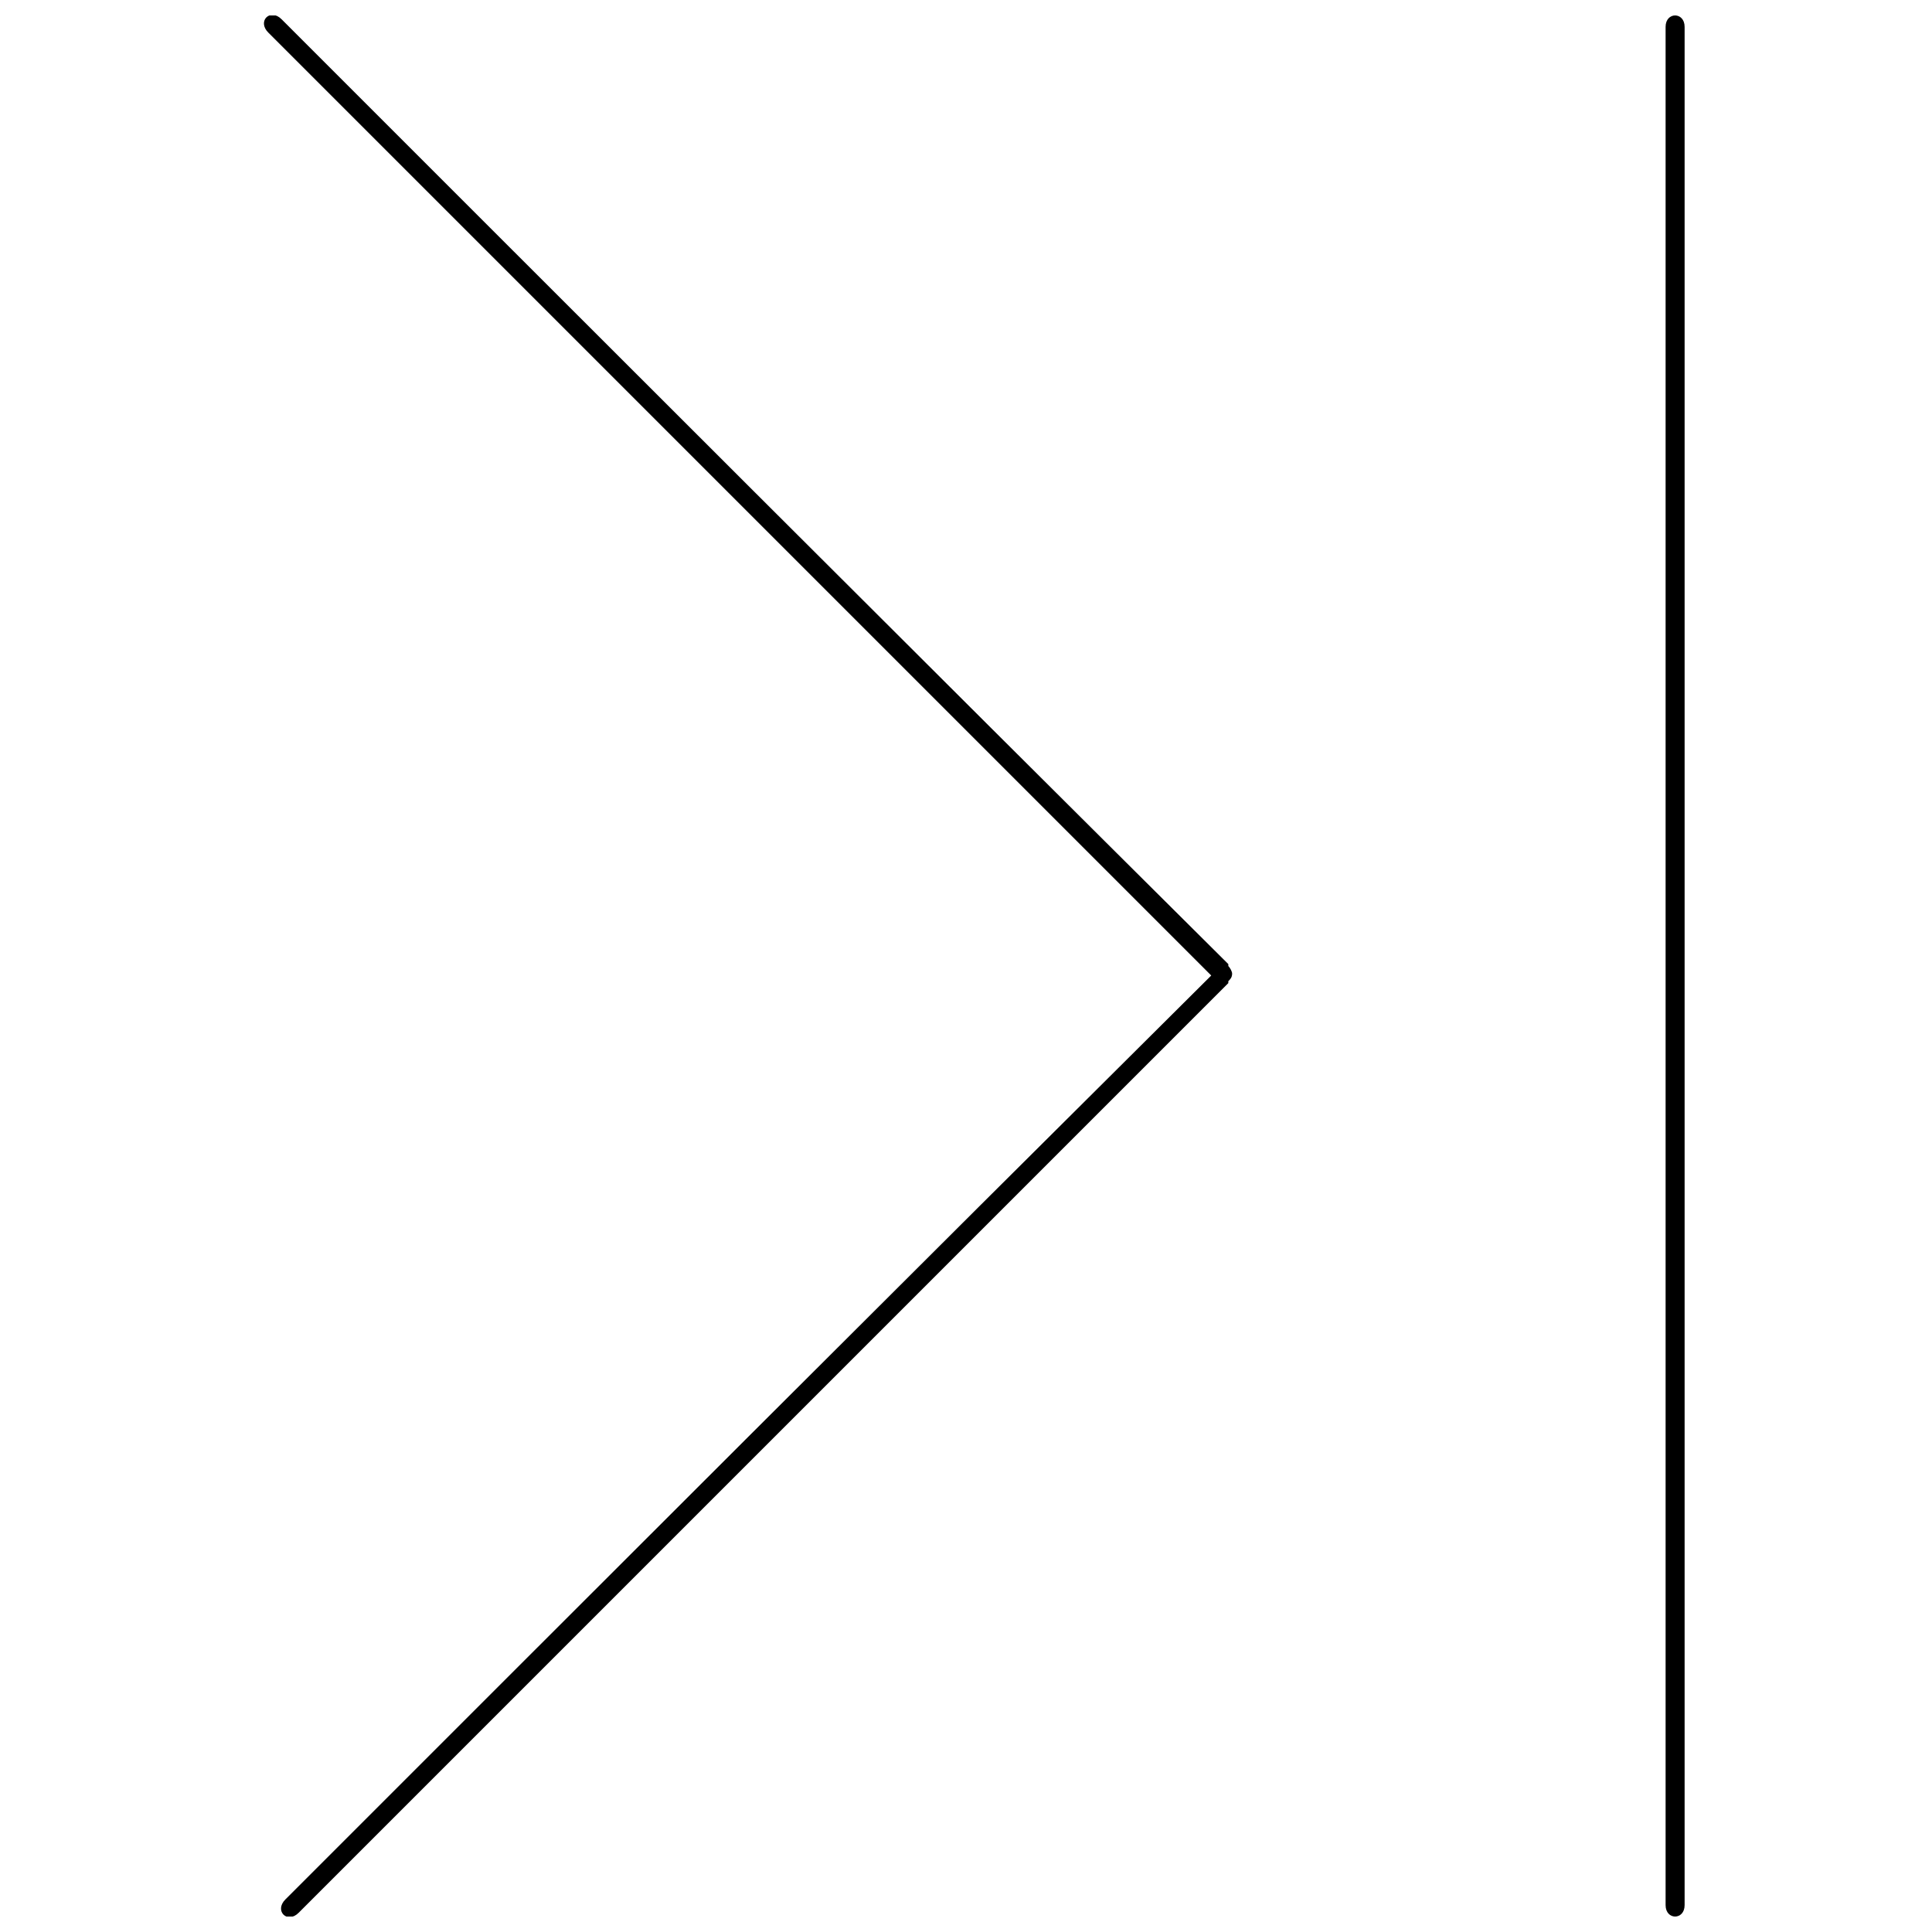 <?xml version="1.0" encoding="UTF-8"?>
<!-- Uploaded to: SVG Repo, www.svgrepo.com, Generator: SVG Repo Mixer Tools -->
<svg width="800px" height="800px" version="1.1" viewBox="144 144 512 512" xmlns="http://www.w3.org/2000/svg">
 <defs>
  <clipPath id="b">
   <path d="m585 148.09h6v503.81h-6z"/>
  </clipPath>
  <clipPath id="a">
   <path d="m213 148.09h258v503.81h-258z"/>
  </clipPath>
 </defs>
 <g>
  <g clip-path="url(#b)">
   <path d="m590.44 648.88v-436.3-61.465c0-4.031-5.039-4.031-5.039 0v436.3 61.465c0.004 4.031 5.039 4.031 5.039 0z"/>
  </g>
  <g clip-path="url(#a)">
   <path d="m215.1 152.63c83.129 83.129 166.26 166.26 249.89 249.89-82.125 81.613-163.74 163.23-245.36 244.85-3.023 3.023 0.504 6.551 3.527 3.527 82.121-82.121 164.24-164.24 246.36-246.36v-0.504c0.504-0.504 1.008-1.008 1.008-2.016 0-0.504-0.504-1.512-1.008-2.016v-0.504c-83.633-83.125-167.27-166.76-250.89-250.39-3.023-3.023-6.551 0.504-3.527 3.527z"/>
  </g>
 </g>
</svg>
